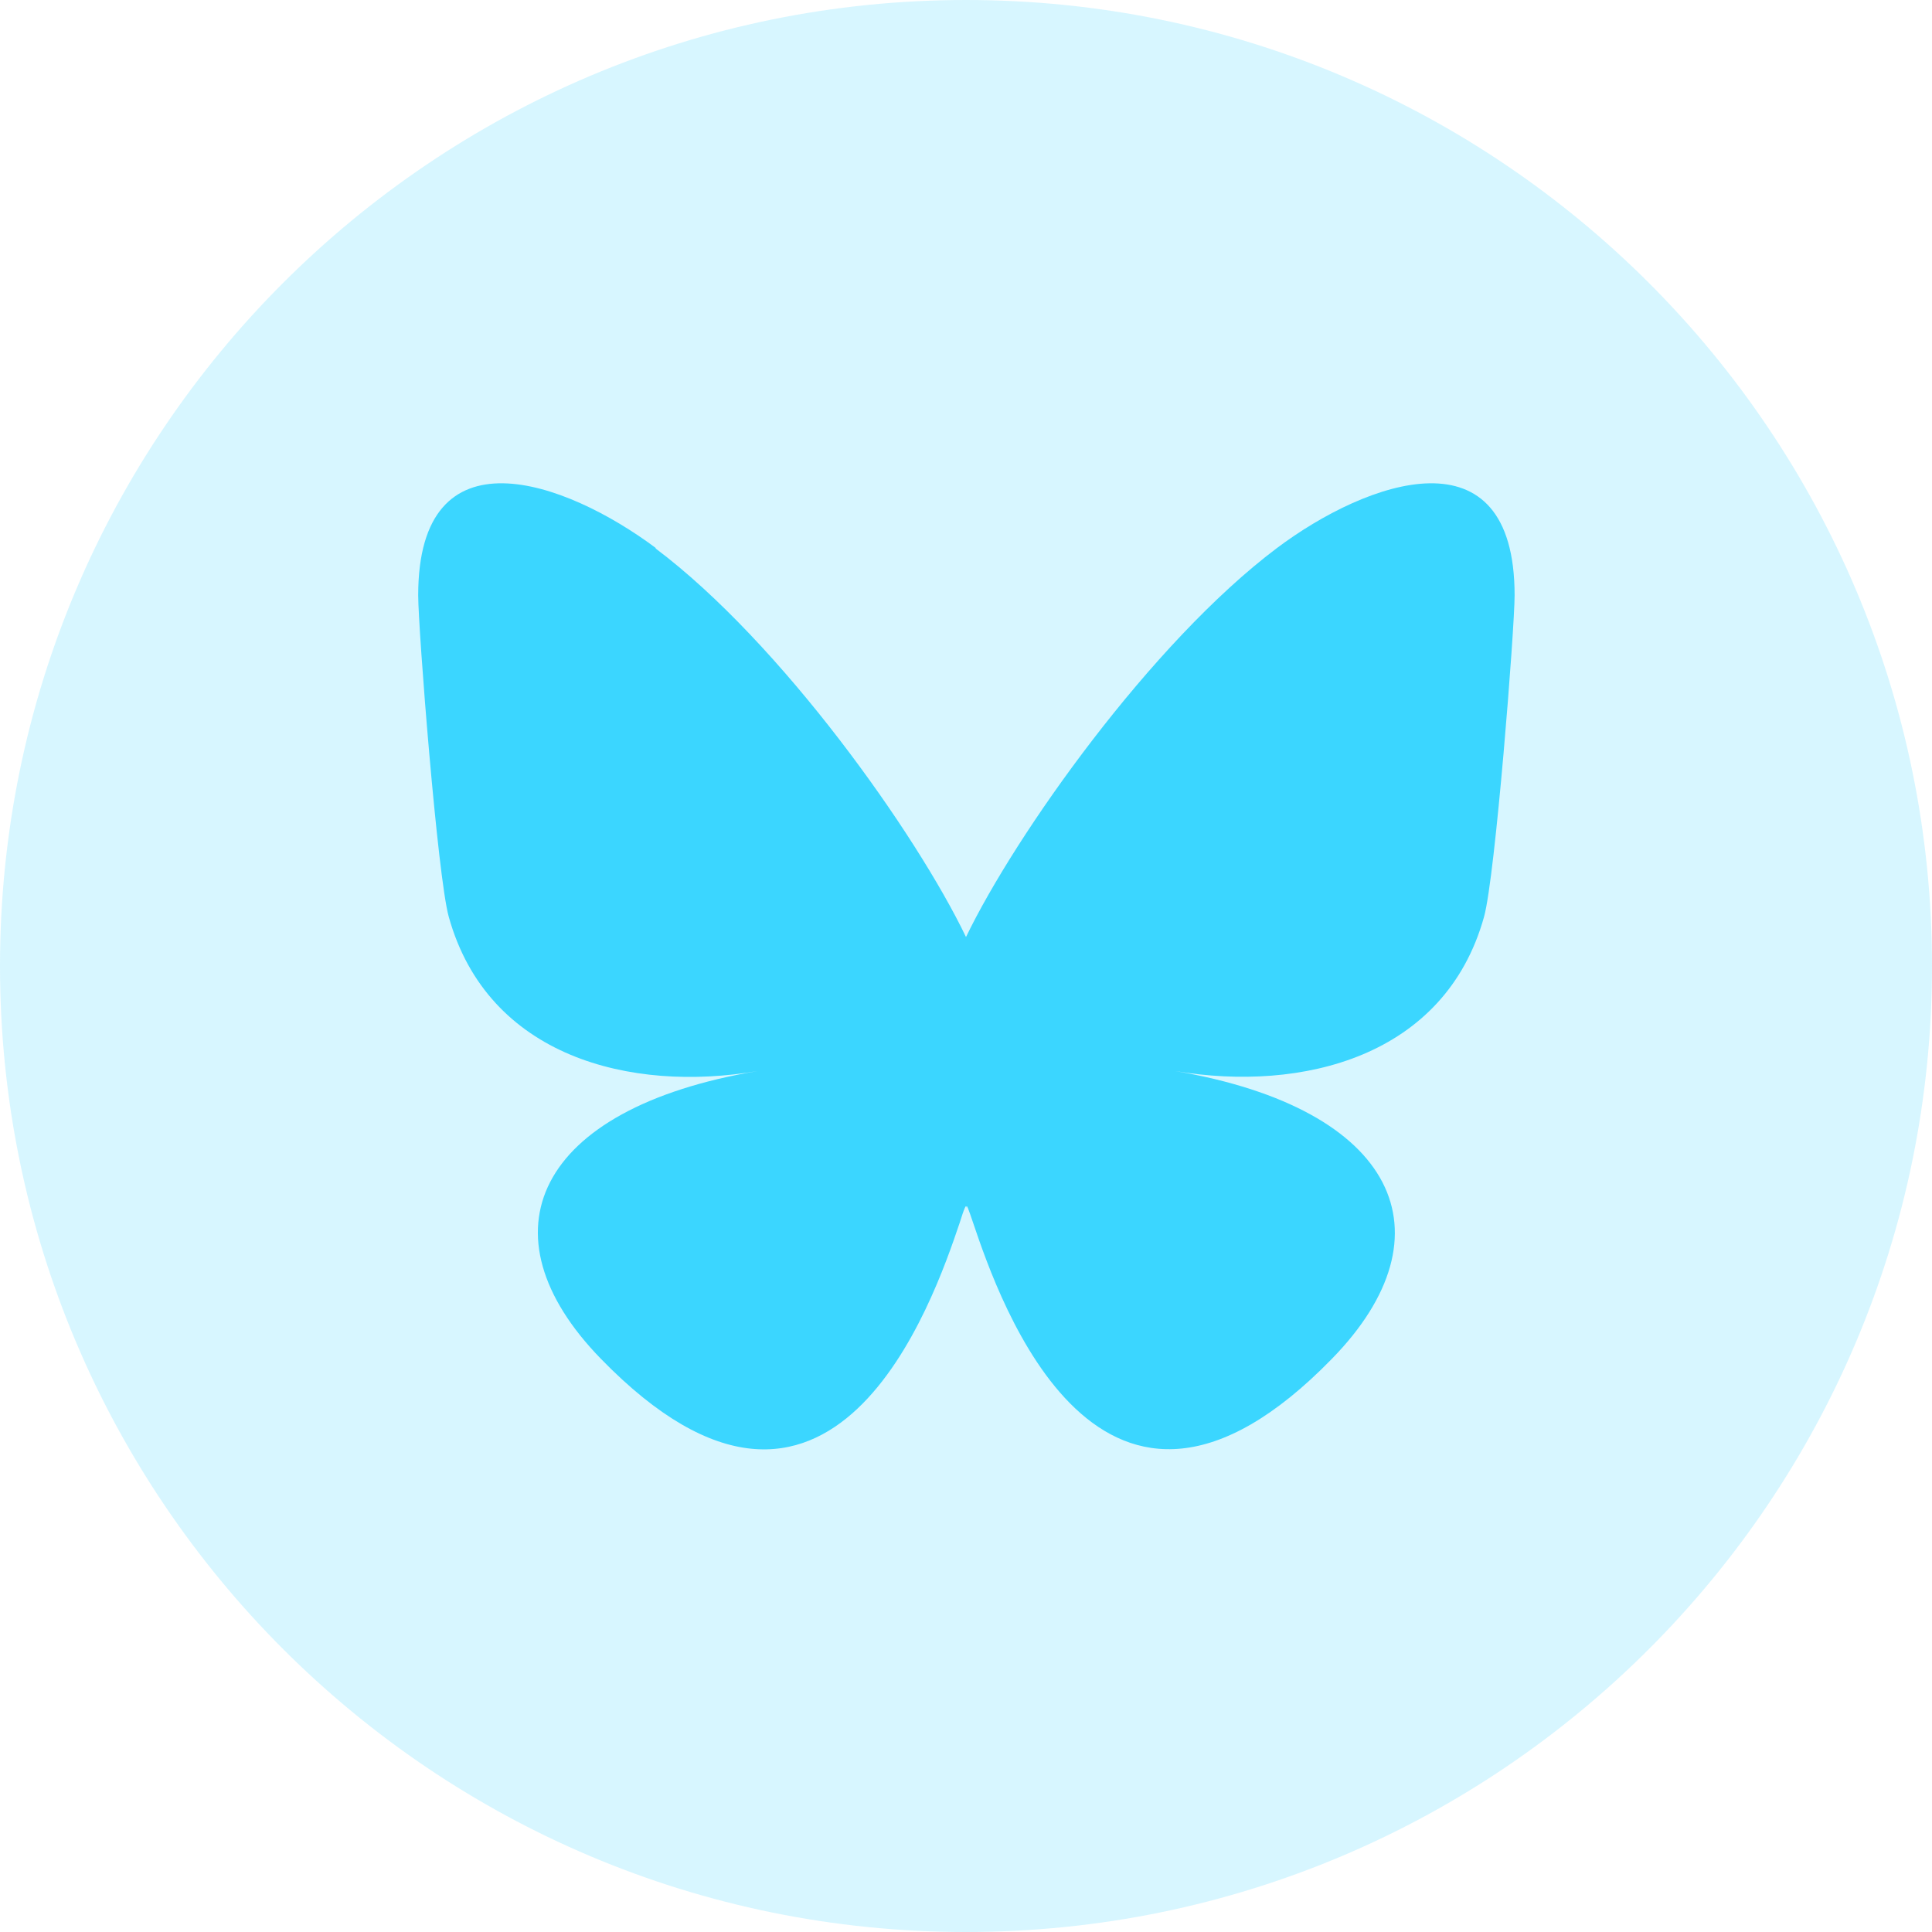 <svg xmlns="http://www.w3.org/2000/svg" id="Capa_1" data-name="Capa 1" viewBox="0 0 48 48"><defs><style>      .cls-1 {        fill: rgba(59, 214, 255, .2);      }      .cls-2 {        fill: #3bd6ff;      }    </style></defs><path class="cls-1" d="M24,0h0c13.25,0,24,10.75,24,24h0c0,13.25-10.75,24-24,24h0C10.75,48,0,37.25,0,24h0C0,10.75,10.75,0,24,0Z"></path><path class="cls-2" d="M16.28,13.62c3.13,2.35,6.49,7.1,7.72,9.66,1.23-2.55,4.6-7.31,7.72-9.66,2.25-1.69,5.91-3,5.91,1.17,0,.83-.48,6.99-.76,7.99-.97,3.48-4.52,4.36-7.67,3.83,5.51.94,6.92,4.05,3.89,7.15-5.75,5.9-8.27-1.48-8.91-3.37-.12-.35-.17-.51-.17-.37,0-.14-.06.02-.17.37-.64,1.89-3.16,9.28-8.91,3.37-3.03-3.11-1.63-6.22,3.89-7.15-3.15.54-6.7-.35-7.67-3.83-.28-1-.76-7.16-.76-7.99,0-4.17,3.65-2.86,5.91-1.17h0Z"></path></svg>